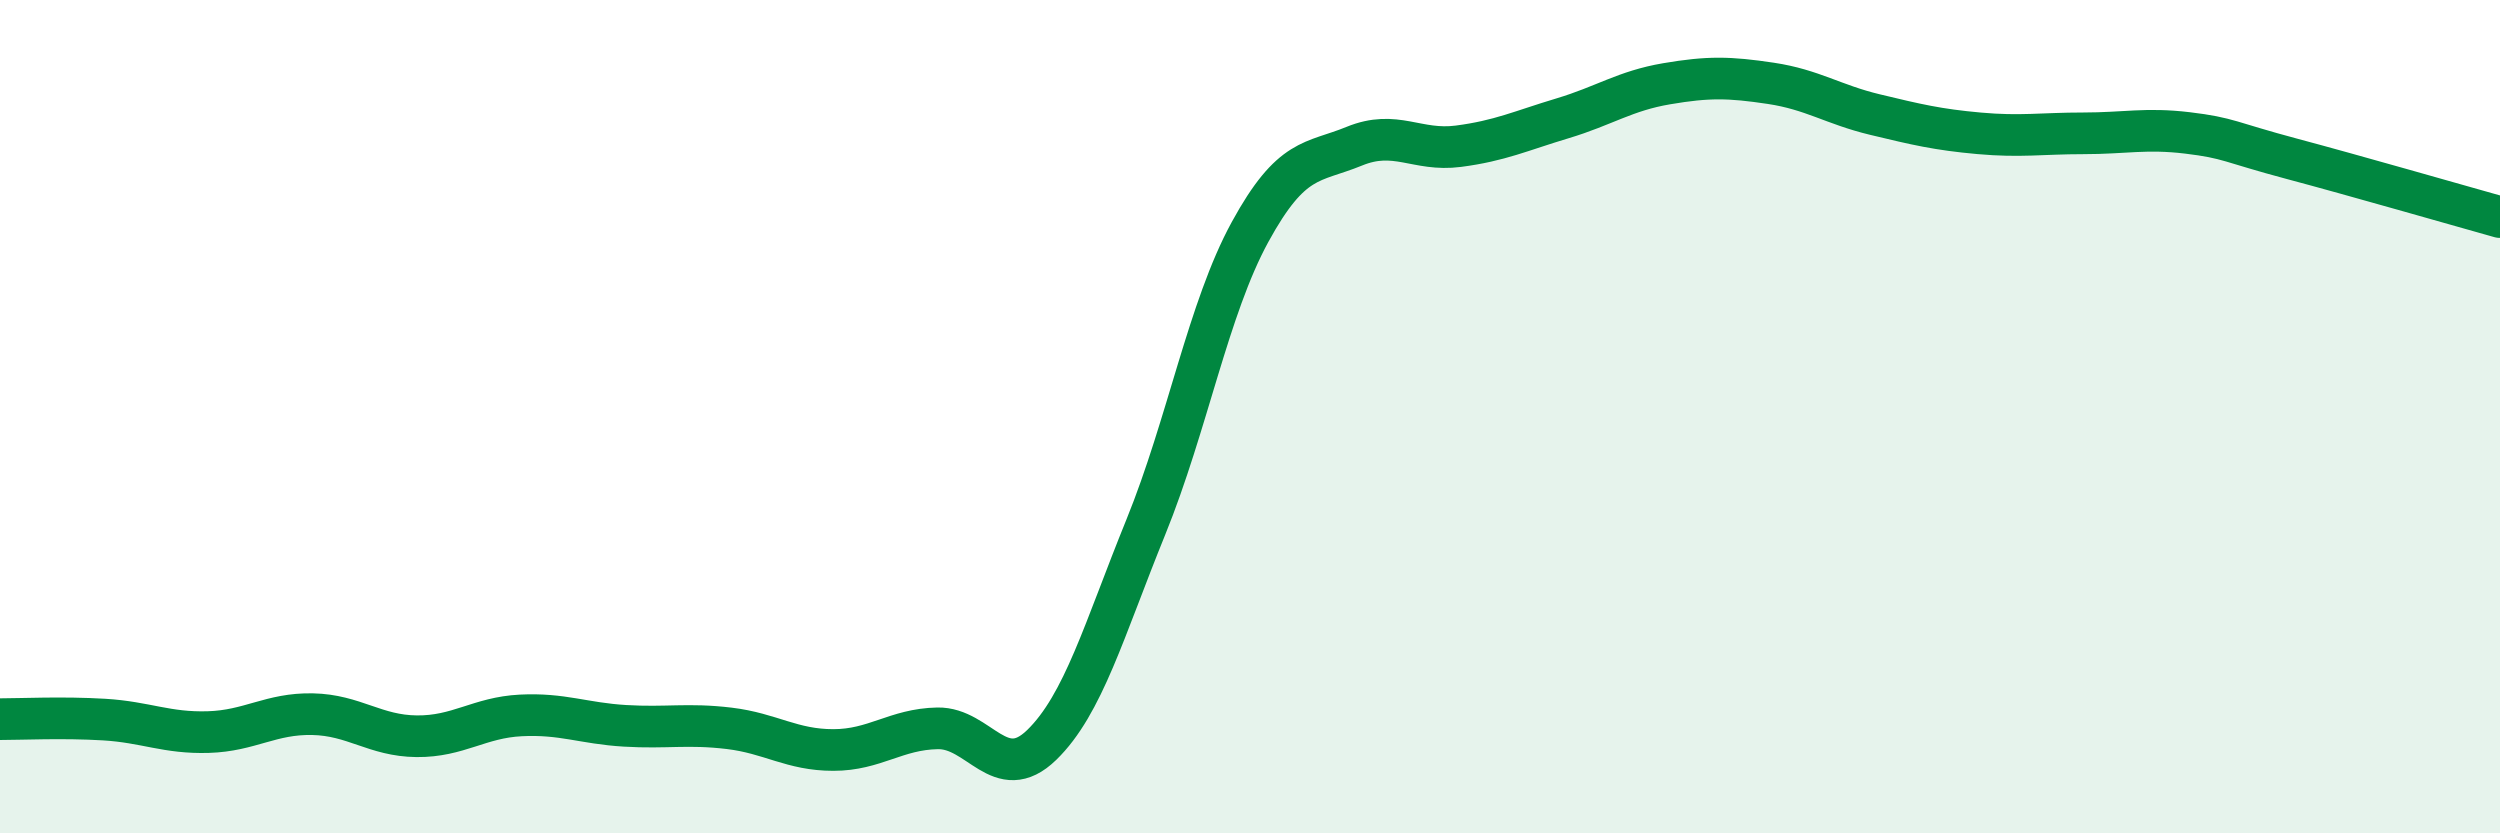 
    <svg width="60" height="20" viewBox="0 0 60 20" xmlns="http://www.w3.org/2000/svg">
      <path
        d="M 0,17.26 C 0.5,17.26 1.5,17.21 2.5,17.27 C 3.5,17.33 4,17.6 5,17.57 C 6,17.54 6.5,17.12 7.5,17.14 C 8.5,17.16 9,17.66 10,17.67 C 11,17.68 11.5,17.22 12.5,17.17 C 13.5,17.12 14,17.36 15,17.42 C 16,17.48 16.5,17.36 17.5,17.48 C 18.5,17.6 19,18 20,18 C 21,18 21.5,17.5 22.5,17.48 C 23.5,17.46 24,18.85 25,17.88 C 26,16.91 26.5,15.11 27.5,12.65 C 28.5,10.19 29,7.4 30,5.57 C 31,3.74 31.5,3.92 32.5,3.51 C 33.5,3.1 34,3.64 35,3.51 C 36,3.38 36.5,3.14 37.5,2.84 C 38.5,2.54 39,2.18 40,2.01 C 41,1.84 41.5,1.85 42.5,2 C 43.5,2.15 44,2.51 45,2.75 C 46,2.99 46.5,3.11 47.5,3.2 C 48.5,3.29 49,3.2 50,3.2 C 51,3.2 51.5,3.07 52.5,3.19 C 53.5,3.31 53.5,3.41 55,3.81 C 56.5,4.21 59,4.93 60,5.21L60 20L0 20Z"
        fill="#008740"
        opacity="0.1"
        stroke-linecap="round"
        stroke-linejoin="round"
      />
      <path
        d="M 0,17.26 C 0.5,17.26 1.5,17.21 2.5,17.27 C 3.5,17.33 4,17.6 5,17.57 C 6,17.54 6.5,17.12 7.5,17.14 C 8.5,17.16 9,17.66 10,17.67 C 11,17.68 11.5,17.22 12.5,17.17 C 13.5,17.12 14,17.36 15,17.42 C 16,17.48 16.5,17.36 17.5,17.48 C 18.5,17.6 19,18 20,18 C 21,18 21.5,17.5 22.5,17.48 C 23.5,17.46 24,18.85 25,17.88 C 26,16.91 26.5,15.11 27.5,12.65 C 28.5,10.19 29,7.4 30,5.57 C 31,3.74 31.5,3.92 32.5,3.51 C 33.5,3.1 34,3.64 35,3.51 C 36,3.38 36.5,3.14 37.5,2.84 C 38.5,2.54 39,2.18 40,2.01 C 41,1.84 41.5,1.85 42.5,2 C 43.5,2.15 44,2.51 45,2.75 C 46,2.99 46.5,3.11 47.5,3.2 C 48.5,3.29 49,3.2 50,3.2 C 51,3.2 51.5,3.07 52.5,3.19 C 53.5,3.31 53.5,3.41 55,3.81 C 56.5,4.21 59,4.93 60,5.21"
        stroke="#008740"
        stroke-width="1"
        fill="none"
        stroke-linecap="round"
        stroke-linejoin="round"
      />
    </svg>
  